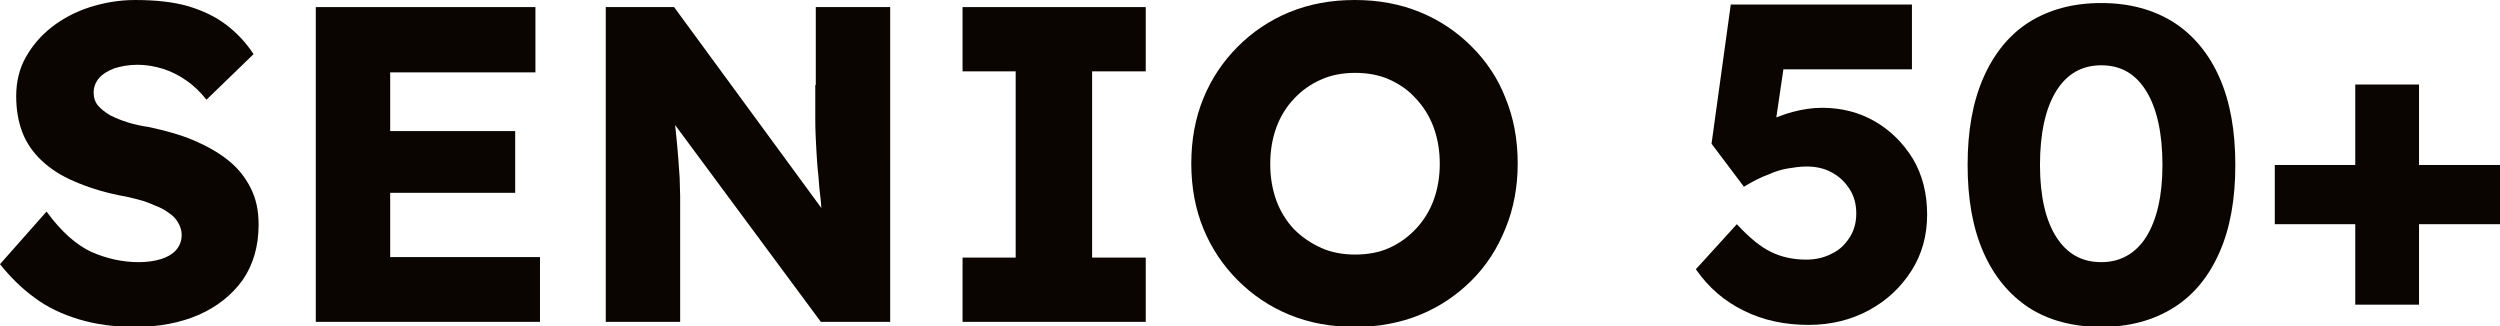 <?xml version="1.0" encoding="UTF-8"?>
<!-- Generator: Adobe Illustrator 27.8.1, SVG Export Plug-In . SVG Version: 6.00 Build 0)  -->
<svg xmlns="http://www.w3.org/2000/svg" xmlns:xlink="http://www.w3.org/1999/xlink" version="1.1" id="Laag_1" x="0px" y="0px" viewBox="0 0 494 64.5" style="enable-background:new 0 0 494 64.5;" xml:space="preserve">
<style type="text/css">
	.st0{fill:#0A0500;}
</style>
<g>
	<path class="st0" d="M45,31.6c-1.9-1.5-4.2-2.8-6.8-3.9c-2.6-1.1-5.6-1.9-8.8-2.6c-1.4-0.2-2.8-0.5-4.1-0.9   c-1.3-0.4-2.5-0.9-3.5-1.4c-1-0.6-1.8-1.2-2.4-1.9c-0.6-0.7-0.9-1.6-0.9-2.6c0-1.1,0.4-2.1,1.1-2.9c0.7-0.8,1.7-1.4,3-1.9   c1.3-0.4,2.8-0.7,4.6-0.7c1.7,0,3.4,0.3,5,0.8c1.6,0.5,3.2,1.3,4.6,2.3c1.5,1,2.8,2.3,4,3.8l9.3-9c-1.5-2.3-3.3-4.2-5.4-5.8   c-2.1-1.6-4.6-2.8-7.6-3.7C34.3,0.4,30.8,0,26.7,0c-3.1,0-6,0.5-8.9,1.4c-2.8,0.9-5.3,2.2-7.5,3.9C8.1,7,6.4,9,5.1,11.3   c-1.3,2.3-1.9,4.9-1.9,7.7c0,2.6,0.4,5,1.2,7.1c0.8,2.1,2.1,4,3.8,5.6c1.7,1.6,3.8,3,6.4,4.1c2.5,1.1,5.5,2.1,9,2.8   c1.2,0.2,2.5,0.5,3.6,0.8c1.2,0.3,2.3,0.7,3.4,1.2c1.1,0.4,2,0.9,2.8,1.5c0.8,0.5,1.4,1.2,1.8,1.9c0.4,0.7,0.7,1.5,0.7,2.4   c0,1.2-0.4,2.2-1.1,3s-1.7,1.4-3,1.8c-1.3,0.4-2.8,0.6-4.4,0.6c-3.2,0-6.3-0.7-9.3-2c-3-1.4-6-4-8.9-8L0,52.2   c2,2.5,4.3,4.8,6.8,6.6c2.5,1.9,5.5,3.3,8.8,4.3c3.3,1,7,1.5,11.1,1.5c4.7,0,8.9-0.8,12.6-2.4c3.6-1.6,6.5-3.9,8.6-6.8   c2.1-3,3.2-6.7,3.2-11c0-2.8-0.5-5.2-1.6-7.3C48.4,34.9,46.9,33.1,45,31.6z"></path>
	<polygon class="st0" points="77.1,38.1 101.8,38.1 101.8,25.9 77.1,25.9 77.1,14.3 105.8,14.3 105.8,1.4 62.4,1.4 62.4,63.6    106.7,63.6 106.7,50.8 77.1,50.8  "></polygon>
	<path class="st0" d="M161.1,16.8c0,2.4,0,4.7,0,6.8c0,2.1,0.1,4,0.2,5.8c0.1,1.8,0.2,3.5,0.4,5.2c0.1,1.7,0.3,3.5,0.5,5.2   c0,0.4,0.1,0.9,0.1,1.3L133.2,1.4h-13.5v62.2h14.7V42.8c0-1.5,0-2.8,0-4c0-1.2-0.1-2.4-0.1-3.7c-0.1-1.2-0.2-2.6-0.3-4.2   c-0.1-1.5-0.3-3.3-0.5-5.3c0-0.3-0.1-0.6-0.1-0.9l28.8,38.9h13.7V1.4h-14.7V16.8z"></path>
	<polygon class="st0" points="190.2,14.1 200.7,14.1 200.7,50.9 190.2,50.9 190.2,63.6 226.4,63.6 226.4,50.9 215.8,50.9    215.8,14.1 226.4,14.1 226.4,1.4 190.2,1.4  "></polygon>
	<path class="st0" d="M290.8,9.2c-2.9-2.9-6.3-5.2-10.2-6.8c-3.9-1.6-8.2-2.4-12.9-2.4c-4.7,0-9,0.8-12.9,2.4   c-3.9,1.6-7.3,3.9-10.2,6.8c-2.9,2.9-5.2,6.3-6.8,10.2c-1.6,3.9-2.4,8.2-2.4,12.9c0,4.7,0.8,9,2.4,12.9c1.6,3.9,3.9,7.3,6.8,10.2   c2.9,2.9,6.3,5.2,10.2,6.8c3.9,1.6,8.2,2.4,13,2.4c4.6,0,8.9-0.8,12.8-2.4c3.9-1.6,7.3-3.9,10.2-6.8c2.9-2.9,5.1-6.3,6.7-10.3   c1.6-3.9,2.4-8.2,2.4-12.8c0-4.7-0.8-9-2.4-12.9C296,15.5,293.7,12.1,290.8,9.2z M283.3,39.5c-0.8,2.2-2,4.1-3.5,5.7   c-1.5,1.6-3.3,2.9-5.3,3.8c-2,0.9-4.3,1.3-6.7,1.3c-2.4,0-4.7-0.4-6.7-1.3c-2-0.9-3.8-2.1-5.4-3.7c-1.5-1.6-2.7-3.5-3.5-5.7   c-0.8-2.2-1.2-4.6-1.2-7.2c0-2.6,0.4-5,1.2-7.2c0.8-2.2,2-4.1,3.5-5.7c1.5-1.6,3.3-2.9,5.4-3.8c2-0.9,4.3-1.3,6.7-1.3   c2.4,0,4.7,0.4,6.7,1.3c2,0.9,3.8,2.1,5.3,3.8c1.5,1.6,2.7,3.5,3.5,5.7c0.8,2.2,1.2,4.6,1.2,7.2C284.5,34.9,284.1,37.3,283.3,39.5z   "></path>
	<path class="st0" d="M370.5,24c-3.1-1.8-6.6-2.7-10.5-2.7c-1.9,0-3.8,0.3-5.7,0.8c-1.2,0.3-2.2,0.7-3.3,1.1l1.4-9.5h25.4V0.9H342   l-3.8,27.5l6.4,8.5c1.8-1.1,3.4-1.9,4.8-2.4c1.3-0.6,2.6-1,3.8-1.2c1.2-0.2,2.5-0.4,3.8-0.4c1.9,0,3.6,0.4,5,1.2   c1.5,0.8,2.6,1.9,3.5,3.3c0.9,1.4,1.3,3,1.3,4.8c0,1.7-0.4,3.3-1.3,4.7c-0.9,1.4-2,2.5-3.5,3.2c-1.5,0.8-3.2,1.2-5.1,1.2   c-2.5,0-4.9-0.5-6.9-1.5c-2.1-1-4.3-2.8-6.8-5.5l-8.1,8.9c2.5,3.6,5.6,6.3,9.5,8.2c3.8,1.9,8.1,2.8,12.8,2.8c4.4,0,8.4-1,11.9-2.9   c3.5-1.9,6.3-4.5,8.4-7.8c2.1-3.3,3.1-7,3.1-11.1c0-4.1-0.9-7.8-2.8-11C376.1,28.3,373.6,25.8,370.5,24z"></path>
	<path class="st0" d="M429.5,4.4c-4-2.5-8.7-3.8-14.3-3.8c-5.6,0-10.3,1.3-14.3,3.8c-3.9,2.5-6.9,6.2-9,11   c-2.1,4.8-3.1,10.5-3.1,17.2c0,6.7,1,12.4,3.1,17.2c2.1,4.8,5.1,8.4,9,11c3.9,2.5,8.7,3.8,14.3,3.8c5.6,0,10.3-1.3,14.3-3.8   c4-2.5,7-6.2,9.1-11c2.1-4.8,3.1-10.5,3.1-17.2c0-6.7-1-12.4-3.1-17.2C436.5,10.6,433.4,6.9,429.5,4.4z M424.1,46.8   c-2.1,3.3-5.1,5-8.9,5c-3.9,0-6.8-1.7-8.9-5c-2.1-3.3-3.2-8.1-3.2-14.2c0-6.3,1.1-11.2,3.2-14.6c2.1-3.4,5.1-5.1,8.9-5.1   c3.9,0,6.8,1.7,8.9,5.1c2.1,3.4,3.2,8.3,3.2,14.6C427.3,38.7,426.2,43.4,424.1,46.8z"></path>
	<polygon class="st0" points="494,32.6 478,32.6 478,16.7 465.4,16.7 465.4,32.6 449.5,32.6 449.5,44.3 465.4,44.3 465.4,60.2    478,60.2 478,44.3 494,44.3  "></polygon>
</g>
</svg>
